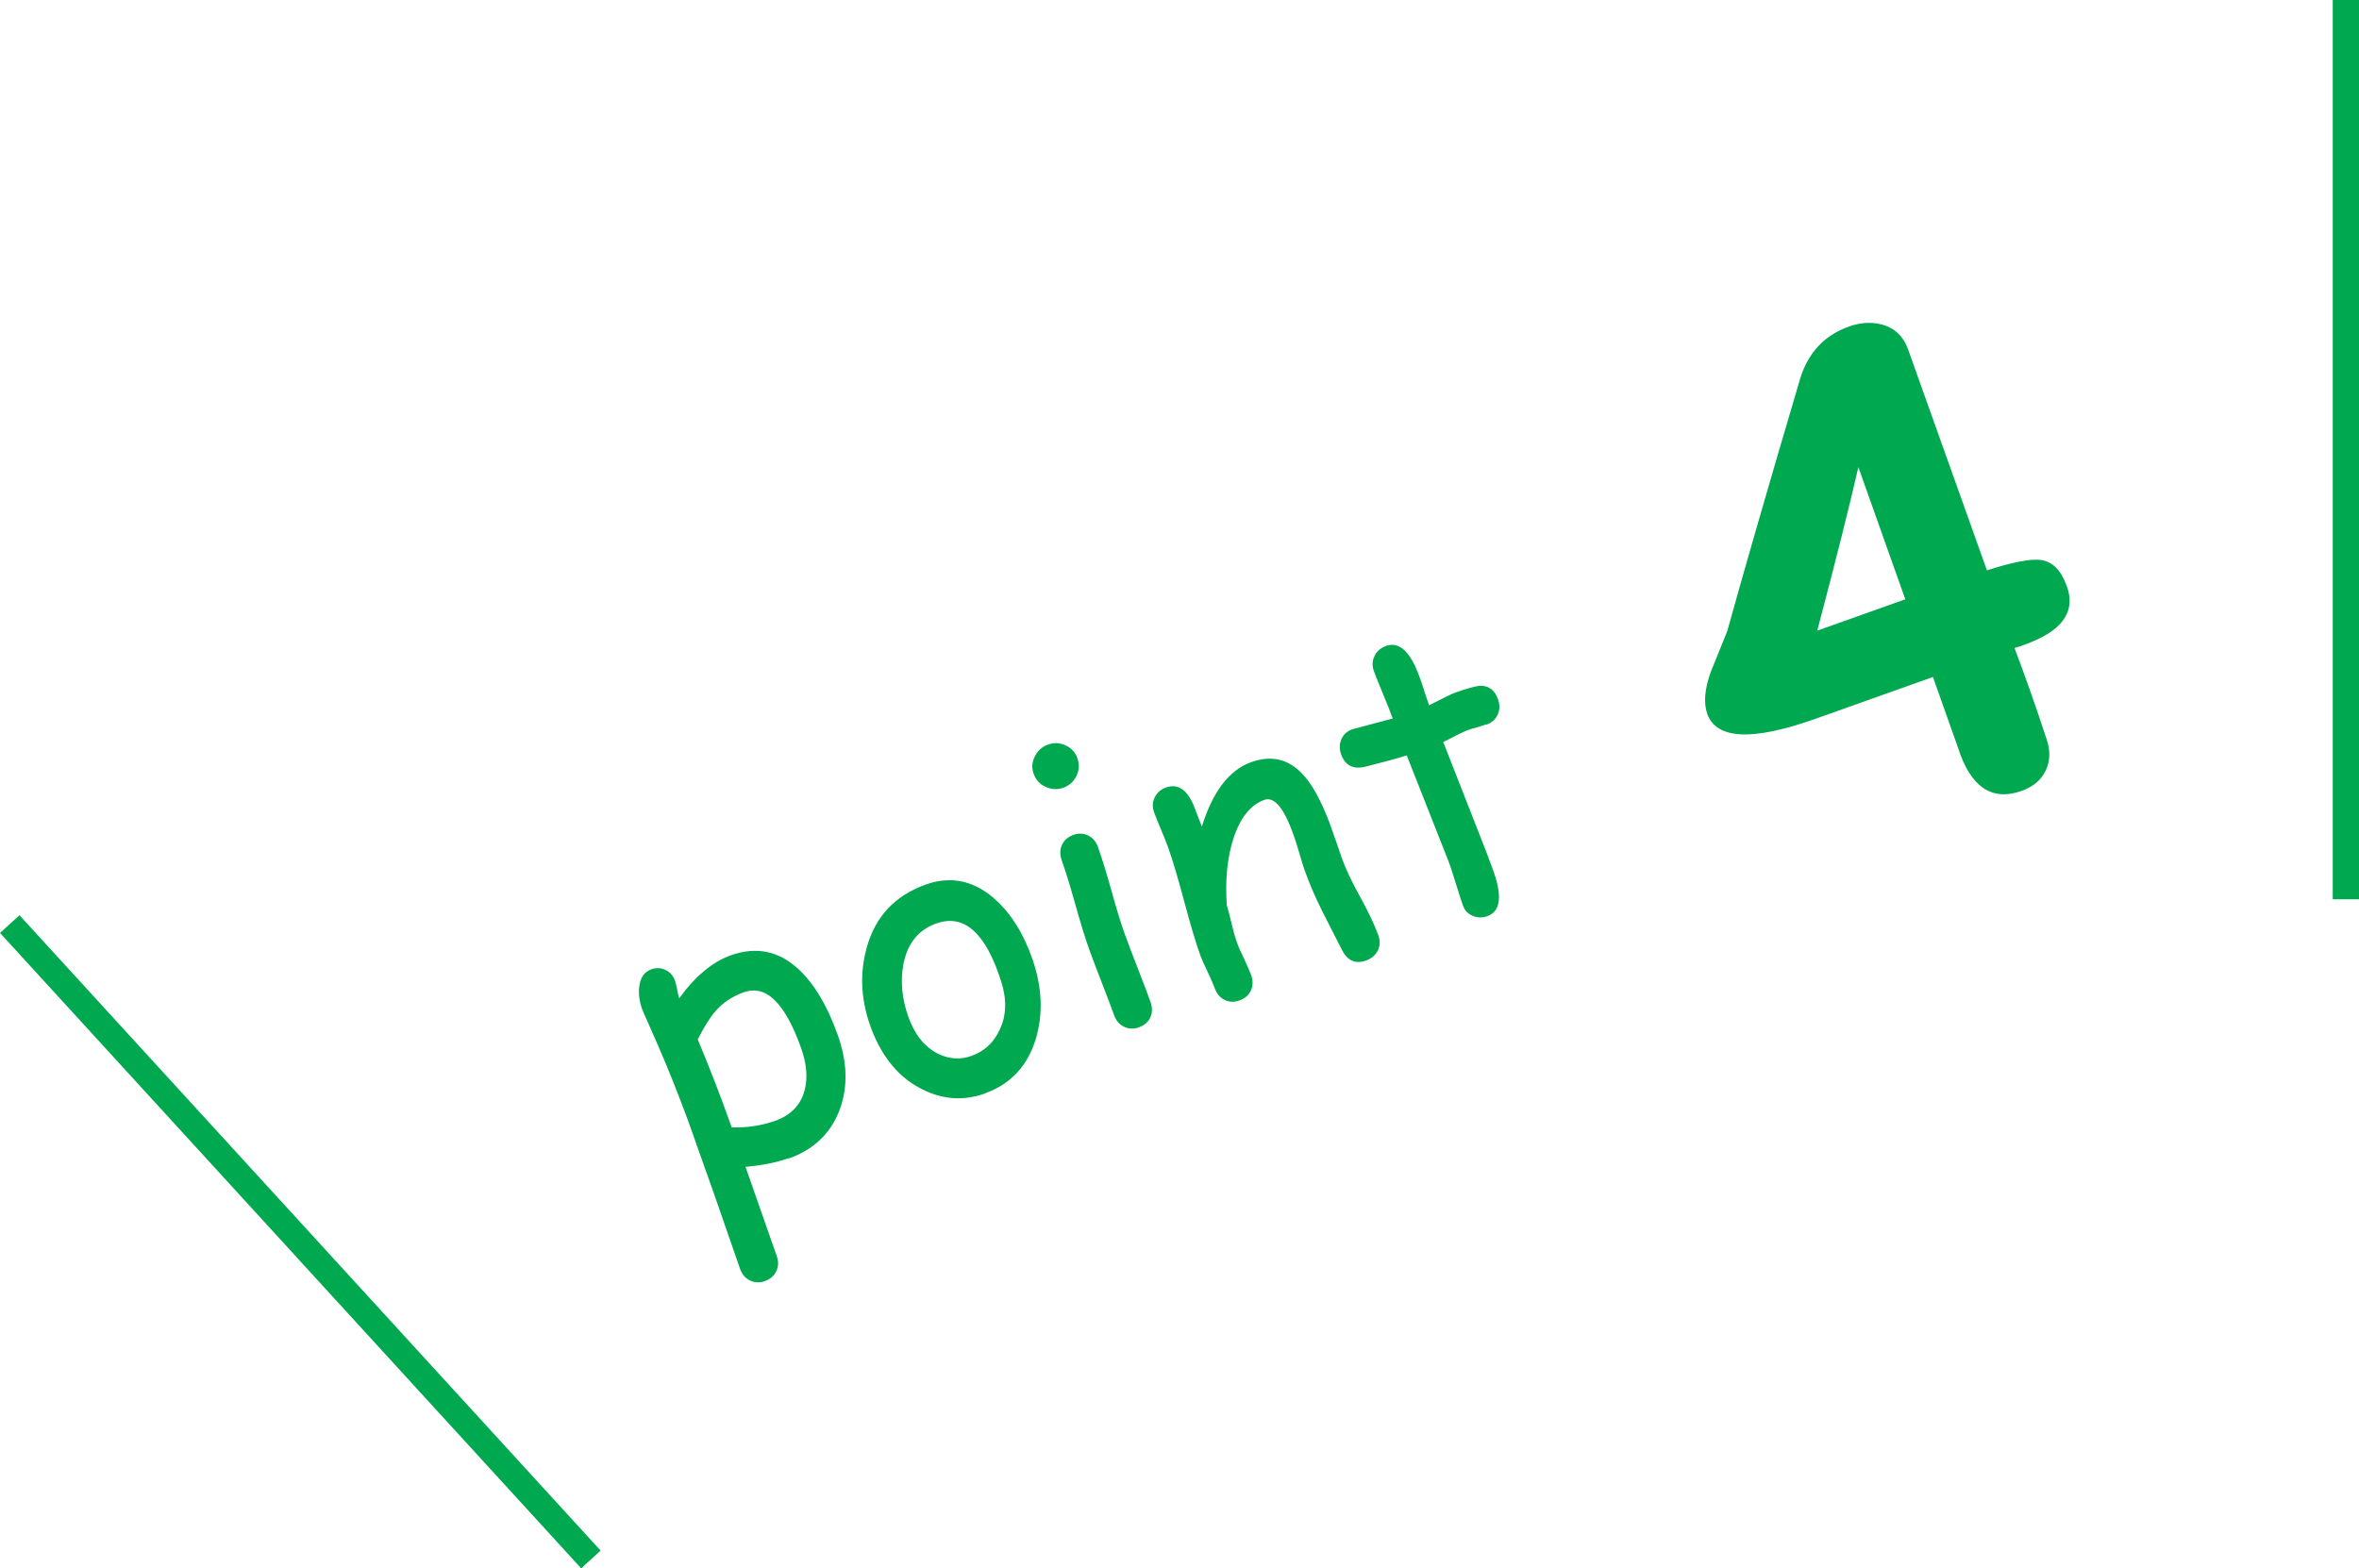 <?xml version="1.0" encoding="UTF-8"?><svg id="_レイヤー_2" xmlns="http://www.w3.org/2000/svg" width="169.35" height="112.61" viewBox="0 0 169.35 112.61"><defs><style>.cls-1{fill:#00a850;stroke-width:0px;}.cls-2{fill:none;stroke:#00a850;stroke-miterlimit:10;stroke-width:1.89px;}</style></defs><g id="_レイヤー_4"><path class="cls-1" d="M56.61,83.16c-.89.32-1.92.52-3.09.62l2.24,6.4c.14.39.13.76-.03,1.09-.16.34-.43.57-.81.71-.38.14-.74.12-1.08-.04-.33-.16-.57-.44-.71-.83l-1.86-5.36-1.89-5.33c-.72-1.94-1.42-3.7-2.1-5.26l-1.16-2.64c-.23-.63-.3-1.21-.22-1.73.08-.62.37-1.02.88-1.2.35-.12.68-.1,1.01.06.32.16.55.42.67.78.03.08.07.23.12.46.05.29.11.56.18.79.58-.8,1.18-1.46,1.8-1.97.62-.52,1.26-.89,1.91-1.12,1.83-.65,3.45-.31,4.87,1.01,1.12,1.05,2.06,2.62,2.81,4.74.68,1.92.73,3.69.14,5.31-.63,1.71-1.86,2.89-3.68,3.54ZM53.41,71.24c-.82.29-1.5.74-2.03,1.34-.38.43-.81,1.11-1.29,2.05.83,1.98,1.65,4.09,2.44,6.32,1.1.03,2.14-.13,3.11-.47,1.11-.4,1.82-1.11,2.11-2.15.25-.9.17-1.93-.24-3.08-.58-1.62-1.21-2.77-1.89-3.43-.68-.67-1.42-.86-2.23-.57Z"/><path class="cls-1" d="M70.69,78.52c-1.5.53-2.98.44-4.45-.29-1.64-.8-2.86-2.23-3.66-4.29-.77-2-.89-3.95-.37-5.86.61-2.25,2.02-3.77,4.25-4.57,1.78-.63,3.42-.3,4.92,1.01,1.2,1.06,2.11,2.52,2.75,4.38.68,1.99.76,3.86.25,5.62-.58,1.99-1.81,3.32-3.69,3.99ZM67.25,66.29c-1.31.46-2.11,1.44-2.4,2.96-.22,1.21-.1,2.47.36,3.76s1.17,2.17,2.13,2.65c.8.39,1.6.44,2.39.16.93-.33,1.6-.95,2.03-1.87.49-1.02.53-2.17.12-3.46-1.1-3.49-2.65-4.89-4.64-4.19Z"/><path class="cls-1" d="M76.34,56.56c-.43.15-.85.13-1.27-.06-.42-.19-.7-.5-.86-.93s-.13-.85.08-1.26c.21-.41.52-.7.95-.85s.85-.13,1.26.06c.41.19.7.5.85.93.15.43.13.85-.07,1.26-.2.41-.51.69-.94.85ZM80.8,67.2c.19.54.49,1.33.9,2.38.41,1.05.71,1.85.9,2.38.14.39.13.76-.02,1.09-.15.33-.42.57-.82.71-.38.14-.74.12-1.07-.04-.33-.16-.57-.44-.71-.83-.19-.53-.49-1.33-.9-2.38-.41-1.05-.71-1.85-.9-2.38-.3-.84-.62-1.9-.98-3.18-.36-1.28-.68-2.34-.98-3.18-.14-.4-.14-.77.02-1.11.16-.34.43-.57.81-.71.38-.14.74-.12,1.07.04.33.16.57.44.71.85.3.84.62,1.9.98,3.18.35,1.28.68,2.34.98,3.18Z"/><path class="cls-1" d="M98.06,68.97c-.77.27-1.35,0-1.74-.8l-1.42-2.79c-.5-1-.9-1.95-1.23-2.86-.09-.25-.22-.68-.4-1.29-.18-.61-.32-1.04-.41-1.29-.68-1.92-1.38-2.76-2.09-2.51-1,.36-1.74,1.29-2.23,2.79-.44,1.37-.59,2.96-.47,4.77.11.35.22.81.35,1.35.11.47.23.91.38,1.33.09.27.26.66.51,1.17.24.52.41.91.51,1.17.14.4.13.77-.02,1.11-.16.34-.43.57-.81.71-.39.14-.75.13-1.08-.04-.33-.16-.57-.45-.71-.85-.1-.27-.27-.66-.51-1.17-.25-.51-.42-.9-.52-1.17-.33-.92-.71-2.21-1.16-3.89-.45-1.67-.83-2.97-1.16-3.89-.1-.29-.27-.7-.5-1.25-.23-.55-.4-.97-.5-1.25-.14-.38-.12-.74.05-1.08.17-.33.44-.57.81-.7.82-.29,1.48.13,1.97,1.26l.6,1.55c.79-2.53,1.97-4.07,3.55-4.63,1.43-.51,2.64-.23,3.65.83.68.7,1.33,1.87,1.95,3.49l.48,1.35.43,1.25c.26.74.7,1.66,1.31,2.77s1.04,2.02,1.3,2.75c.14.39.13.76-.04,1.09-.17.33-.44.57-.83.71Z"/><path class="cls-1" d="M106.7,52.01c-.19.07-.41.14-.67.21-.26.07-.49.14-.67.21-.21.07-.79.35-1.75.85l3.06,7.81.22.58.25.68c.73,1.94.61,3.08-.36,3.43-.36.13-.71.12-1.05-.02s-.58-.38-.7-.73c-.12-.34-.29-.85-.5-1.54-.21-.69-.38-1.2-.5-1.54l-3.04-7.71c-.66.21-1.68.48-3.05.83-.83.17-1.38-.13-1.66-.9-.14-.39-.13-.76.02-1.1.15-.34.41-.58.79-.71l2.89-.77c-.16-.45-.4-1.06-.71-1.8-.31-.75-.53-1.29-.65-1.63-.13-.38-.11-.73.06-1.07.17-.34.44-.57.82-.71.8-.29,1.5.2,2.1,1.47.14.32.3.71.46,1.18l.25.78.28.83c1.05-.54,1.66-.83,1.82-.89.93-.33,1.55-.5,1.87-.51.61-.01,1.03.31,1.26.97.14.39.13.76-.02,1.1-.16.34-.42.58-.81.72Z"/><path class="cls-1" d="M138.76,48.61l-8.43,3c-4.52,1.61-7.11,1.49-7.77-.36-.27-.77-.19-1.78.26-3.02.39-.96.78-1.93,1.18-2.92,1.12-4.05,2.86-10.1,5.24-18.15.58-1.86,1.75-3.1,3.51-3.72.83-.29,1.62-.34,2.38-.13.9.25,1.51.84,1.84,1.75l5.67,15.89c1.87-.6,3.17-.85,3.9-.74.83.13,1.44.76,1.83,1.87.43,1.16.18,2.16-.75,2.98-.66.57-1.66,1.06-3,1.47.76,2.01,1.54,4.21,2.32,6.6.26.78.24,1.51-.08,2.19s-.89,1.17-1.74,1.47c-2.14.76-3.67-.29-4.57-3.14l-1.79-5.05ZM133.41,33.54c-.6,2.64-1.58,6.55-2.95,11.74l6.32-2.25-3.37-9.49Z"/><line class="cls-2" x1="168.41" x2="168.41" y2="64.57"/><line class="cls-2" x1=".7" y1="66.35" x2="42.42" y2="111.97"/></g></svg>